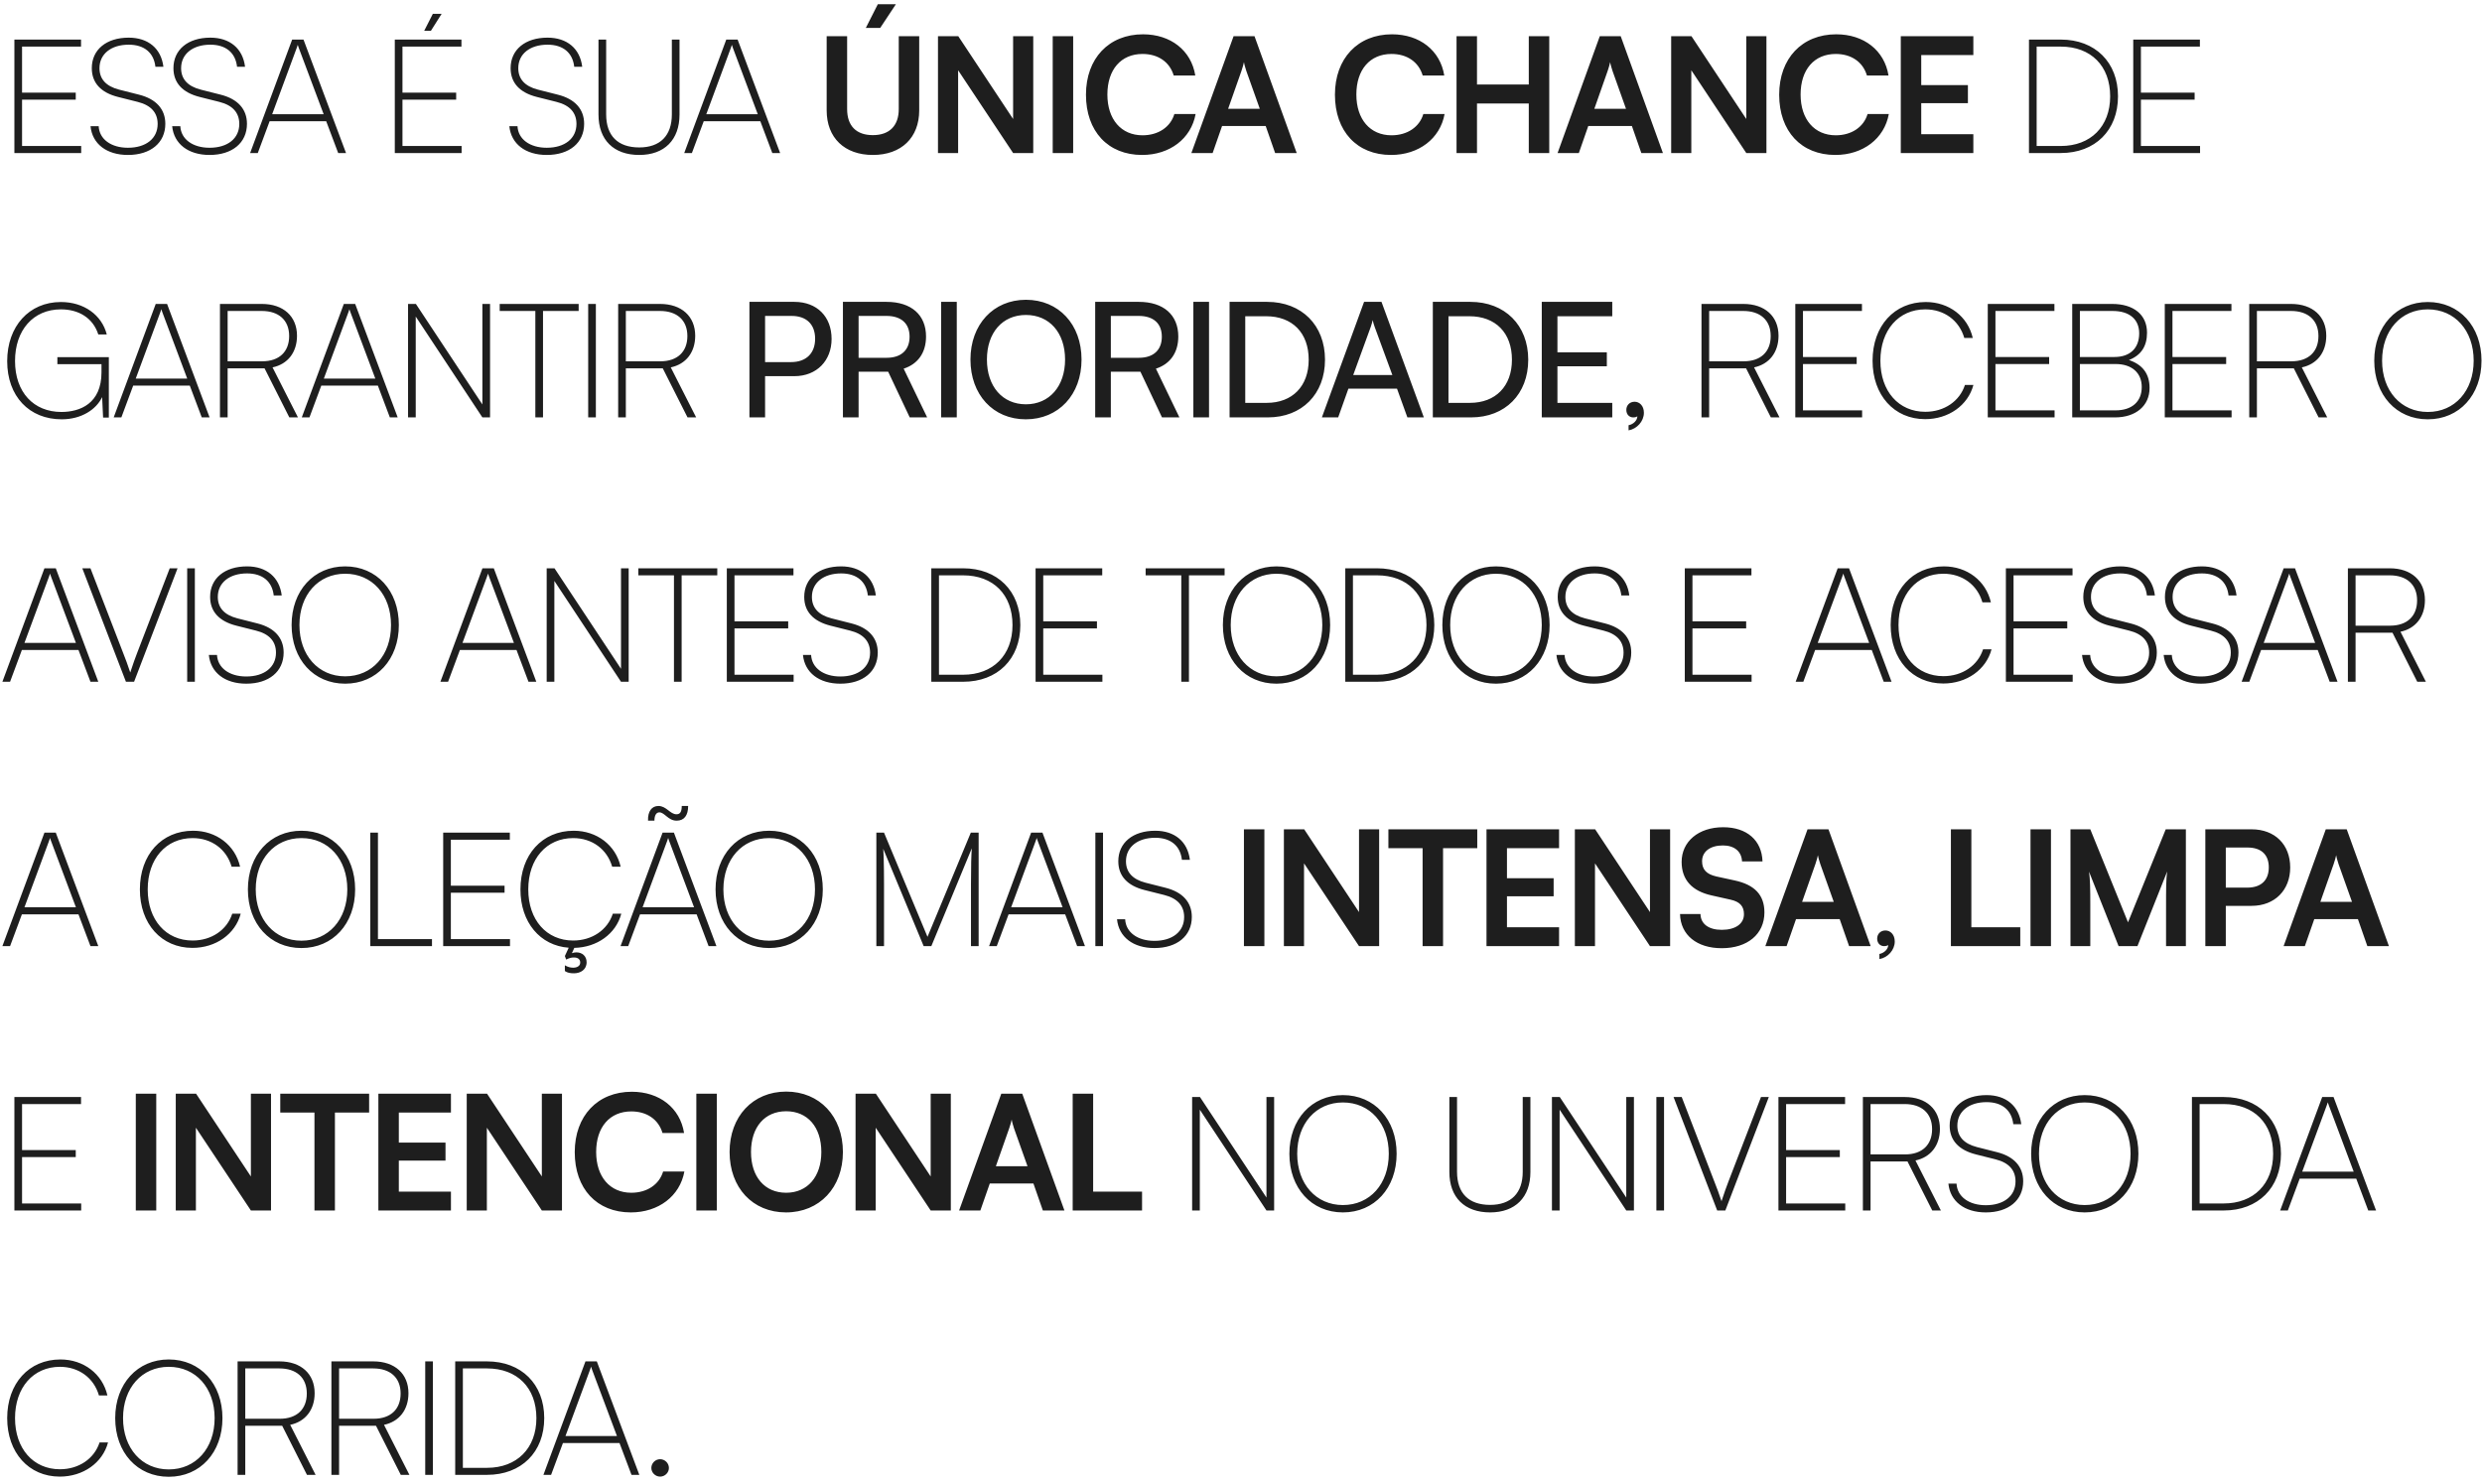 <svg width="291" height="174" viewBox="0 0 291 174" fill="none" xmlns="http://www.w3.org/2000/svg">
<path d="M9.52 17.945H1.687V4.64H9.501V5.465H2.586V10.862H8.882V11.686H2.586V17.12H9.52V17.945ZM10.763 7.994C10.763 5.821 12.468 4.415 15.092 4.415C17.378 4.415 18.896 5.69 19.158 7.826H18.221C18.034 6.177 16.91 5.24 15.092 5.24C13.031 5.24 11.663 6.327 11.663 7.994C11.663 9.269 12.431 10.112 13.949 10.506L16.31 11.105C18.315 11.611 19.383 12.81 19.383 14.516C19.383 16.746 17.659 18.17 14.998 18.17C12.506 18.17 10.819 16.877 10.613 14.797H11.569C11.644 16.315 13.012 17.327 14.998 17.327C17.116 17.327 18.484 16.24 18.484 14.534C18.484 13.223 17.715 12.342 16.141 11.948L13.836 11.368C11.831 10.862 10.763 9.719 10.763 7.994ZM20.335 7.994C20.335 5.821 22.04 4.415 24.664 4.415C26.95 4.415 28.468 5.69 28.73 7.826H27.793C27.606 6.177 26.481 5.24 24.664 5.24C22.602 5.24 21.234 6.327 21.234 7.994C21.234 9.269 22.003 10.112 23.52 10.506L25.882 11.105C27.887 11.611 28.955 12.81 28.955 14.516C28.955 16.746 27.231 18.17 24.57 18.17C22.078 18.17 20.391 16.877 20.185 14.797H21.141C21.216 16.315 22.584 17.327 24.57 17.327C26.688 17.327 28.055 16.24 28.055 14.534C28.055 13.223 27.287 12.342 25.713 11.948L23.408 11.368C21.403 10.862 20.335 9.719 20.335 7.994ZM30.225 17.945H29.326L34.254 4.64H35.584L40.569 17.945H39.651L38.245 14.216H31.612L30.225 17.945ZM34.797 5.596L31.912 13.391H37.946L35.022 5.596C34.985 5.483 34.929 5.352 34.91 5.259C34.891 5.333 34.835 5.502 34.797 5.596ZM51.778 1.623L50.523 3.609H49.736L50.748 1.623H51.778ZM54.121 17.945H46.288V4.64H54.102V5.465H47.187V10.862H53.483V11.686H47.187V17.12H54.121V17.945ZM59.867 7.994C59.867 5.821 61.572 4.415 64.196 4.415C66.482 4.415 68 5.69 68.262 7.826H67.325C67.138 6.177 66.013 5.24 64.196 5.24C62.134 5.24 60.766 6.327 60.766 7.994C60.766 9.269 61.535 10.112 63.053 10.506L65.414 11.105C67.419 11.611 68.487 12.81 68.487 14.516C68.487 16.746 66.763 18.17 64.102 18.17C61.609 18.17 59.923 16.877 59.717 14.797H60.673C60.748 16.315 62.115 17.327 64.102 17.327C66.219 17.327 67.587 16.24 67.587 14.534C67.587 13.223 66.819 12.342 65.245 11.948L62.94 11.368C60.935 10.862 59.867 9.719 59.867 7.994ZM70.169 13.429V4.64H71.069V13.41C71.069 15.921 72.437 17.289 74.948 17.289C77.403 17.289 78.771 15.902 78.771 13.41V4.64H79.67V13.429C79.67 16.39 77.909 18.17 74.948 18.17C71.95 18.17 70.169 16.408 70.169 13.429ZM81.122 17.945H80.223L85.151 4.64H86.482L91.466 17.945H90.548L89.143 14.216H82.509L81.122 17.945ZM85.695 5.596L82.809 13.391H88.843L85.919 5.596C85.882 5.483 85.826 5.352 85.807 5.259C85.788 5.333 85.732 5.502 85.695 5.596ZM105.036 0.499L103.2 3.272H101.513L102.919 0.499H105.036ZM96.922 12.942V4.247H99.321V12.792C99.321 14.759 100.389 15.846 102.338 15.846C104.287 15.846 105.374 14.741 105.374 12.792V4.247H107.772V12.942C107.772 16.146 105.674 18.17 102.338 18.17C99.021 18.17 96.922 16.165 96.922 12.942ZM112.334 17.945H109.973V4.247H112.353L118.781 13.954V4.247H121.142V17.945H118.781L112.334 8.238V17.945ZM125.823 4.247V17.945H123.425V4.247H125.823ZM133.901 18.17C129.909 18.17 127.323 15.396 127.323 11.105C127.323 6.851 130.003 4.022 134.013 4.022C137.255 4.022 139.672 5.914 140.141 8.856H137.611C137.143 7.264 135.775 6.327 133.957 6.327C131.427 6.327 129.834 8.163 129.834 11.086C129.834 13.991 131.446 15.865 133.957 15.865C135.812 15.865 137.236 14.891 137.686 13.373H140.178C139.654 16.259 137.143 18.17 133.901 18.17ZM142.175 17.945H139.682L144.63 4.247H147.084L152.032 17.945H149.502L148.396 14.778H143.28L142.175 17.945ZM145.548 8.332L143.992 12.754H147.703L146.129 8.332C146.016 7.976 145.885 7.563 145.848 7.282C145.791 7.545 145.679 7.957 145.548 8.332ZM163.092 18.17C159.1 18.17 156.514 15.396 156.514 11.105C156.514 6.851 159.194 4.022 163.204 4.022C166.446 4.022 168.863 5.914 169.332 8.856H166.802C166.333 7.264 164.965 6.327 163.148 6.327C160.618 6.327 159.025 8.163 159.025 11.086C159.025 13.991 160.637 15.865 163.148 15.865C165.003 15.865 166.427 14.891 166.877 13.373H169.369C168.845 16.259 166.333 18.17 163.092 18.17ZM173.169 17.945H170.771V4.247H173.169V9.906H179.241V4.247H181.64V17.945H179.241V12.136H173.169V17.945ZM185.11 17.945H182.617L187.565 4.247H190.02L194.967 17.945H192.437L191.331 14.778H186.215L185.11 17.945ZM188.483 8.332L186.928 12.754H190.638L189.064 8.332C188.951 7.976 188.82 7.563 188.783 7.282C188.727 7.545 188.614 7.957 188.483 8.332ZM198.296 17.945H195.935V4.247H198.315L204.742 13.954V4.247H207.104V17.945H204.742L198.296 8.238V17.945ZM215.177 18.17C211.185 18.17 208.599 15.396 208.599 11.105C208.599 6.851 211.279 4.022 215.289 4.022C218.531 4.022 220.948 5.914 221.417 8.856H218.887C218.419 7.264 217.051 6.327 215.233 6.327C212.703 6.327 211.11 8.163 211.11 11.086C211.11 13.991 212.722 15.865 215.233 15.865C217.088 15.865 218.512 14.891 218.962 13.373H221.454C220.93 16.259 218.419 18.17 215.177 18.17ZM231.363 17.945H222.856V4.247H231.363V6.458H225.254V9.981H230.726V12.098H225.254V15.734H231.363V17.945ZM241.615 17.945H237.886V4.64H241.615C245.644 4.64 248.323 7.301 248.323 11.293C248.323 15.284 245.644 17.945 241.615 17.945ZM241.615 5.465H238.785V17.12H241.615C245.119 17.12 247.405 14.834 247.405 11.293C247.405 7.732 245.157 5.465 241.615 5.465ZM257.944 17.945H250.111V4.64H257.925V5.465H251.01V10.862H257.307V11.686H251.01V17.12H257.944V17.945ZM7.14 36.277C3.898 36.277 1.762 38.713 1.762 42.33C1.762 46.003 3.954 48.308 7.196 48.308C9.37 48.308 11.899 47.334 11.899 43.661V42.705H6.727V41.88H12.761V48.964H12.087L11.974 46.565C11.281 48.027 9.538 49.17 7.233 49.17C3.429 49.17 0.843 46.471 0.843 42.349C0.843 38.264 3.411 35.415 7.14 35.415C9.838 35.415 11.937 36.933 12.518 39.219H11.525C10.906 37.289 9.239 36.277 7.14 36.277ZM14.229 48.945H13.33L18.258 35.64H19.589L24.573 48.945H23.655L22.25 45.216H15.616L14.229 48.945ZM18.802 36.596L15.916 44.391H21.95L19.027 36.596C18.989 36.483 18.933 36.352 18.914 36.258C18.895 36.334 18.839 36.502 18.802 36.596ZM26.689 48.945H25.789V35.64H30.699C33.229 35.64 34.822 37.102 34.822 39.369C34.822 41.318 33.735 42.705 31.954 43.08L34.934 48.945H33.922L31.018 43.192H26.689V48.945ZM26.689 36.465V42.368H30.736C32.742 42.368 33.903 41.243 33.903 39.407C33.903 37.514 32.648 36.465 30.699 36.465H26.689ZM36.282 48.945H35.383L40.311 35.64H41.642L46.627 48.945H45.708L44.303 45.216H37.669L36.282 48.945ZM40.855 36.596L37.969 44.391H44.003L41.08 36.596C41.042 36.483 40.986 36.352 40.967 36.258C40.949 36.334 40.892 36.502 40.855 36.596ZM48.742 48.945H47.842V35.64H48.761L56.556 47.427V35.64H57.456V48.945H56.556L48.742 37.12V48.945ZM58.587 36.465V35.64H67.844V36.465H63.665V48.945H62.766V36.465H58.587ZM69.862 35.64V48.945H68.962V35.64H69.862ZM73.376 48.945H72.477V35.64H77.386C79.916 35.64 81.509 37.102 81.509 39.369C81.509 41.318 80.422 42.705 78.642 43.08L81.621 48.945H80.609L77.705 43.192H73.376V48.945ZM73.376 36.465V42.368H77.424C79.429 42.368 80.591 41.243 80.591 39.407C80.591 37.514 79.335 36.465 77.386 36.465H73.376ZM93.132 44.11H89.702V48.945H87.866V35.397H93.132C95.793 35.397 97.498 37.139 97.498 39.744C97.498 42.274 95.774 44.11 93.132 44.11ZM92.813 37.046H89.702V42.461H92.738C94.556 42.461 95.568 41.393 95.568 39.725C95.568 38.02 94.537 37.046 92.813 37.046ZM100.665 48.945H98.828V35.397H103.944C106.849 35.397 108.573 36.933 108.573 39.463C108.573 41.337 107.636 42.686 105.949 43.23L108.704 48.945H106.661L104.132 43.586H100.665V48.945ZM100.665 37.046V41.955H103.963C105.668 41.955 106.643 41.037 106.643 39.482C106.643 37.908 105.631 37.046 103.944 37.046H100.665ZM112.176 35.397V48.945H110.34V35.397H112.176ZM126.804 42.161C126.804 46.284 124.106 49.17 120.264 49.17C116.441 49.17 113.78 46.284 113.78 42.161C113.78 38.057 116.46 35.153 120.283 35.153C124.125 35.153 126.804 38.039 126.804 42.161ZM124.874 42.161C124.874 39.013 123.038 36.933 120.283 36.933C117.528 36.933 115.711 39.013 115.711 42.161C115.711 45.31 117.528 47.408 120.283 47.408C123.038 47.408 124.874 45.291 124.874 42.161ZM130.24 48.945H128.404V35.397H133.519C136.424 35.397 138.148 36.933 138.148 39.463C138.148 41.337 137.211 42.686 135.525 43.23L138.279 48.945H136.237L133.707 43.586H130.24V48.945ZM130.24 37.046V41.955H133.538C135.243 41.955 136.218 41.037 136.218 39.482C136.218 37.908 135.206 37.046 133.519 37.046H130.24ZM141.752 35.397V48.945H139.915V35.397H141.752ZM148.64 48.945H144.161V35.397H148.565C152.613 35.397 155.349 38.133 155.349 42.18C155.349 46.209 152.65 48.945 148.64 48.945ZM148.434 37.083H145.998V47.24H148.509C151.526 47.24 153.437 45.291 153.437 42.18C153.437 39.032 151.526 37.083 148.434 37.083ZM156.894 48.945H154.983L159.93 35.397H161.972L166.938 48.945H165.008L163.79 45.572H158.093L156.894 48.945ZM160.717 38.32L158.655 43.979H163.247L161.167 38.32C161.073 38.057 160.979 37.739 160.942 37.533C160.904 37.72 160.81 38.039 160.717 38.32ZM172.468 48.945H167.99V35.397H172.393C176.441 35.397 179.177 38.133 179.177 42.18C179.177 46.209 176.479 48.945 172.468 48.945ZM172.262 37.083H169.826V47.24H172.337C175.354 47.24 177.266 45.291 177.266 42.18C177.266 39.032 175.354 37.083 172.262 37.083ZM189.028 48.945H180.764V35.397H189.028V37.083H182.6V41.318H188.391V42.949H182.6V47.24H189.028V48.945ZM192.738 48.402C192.738 49.395 191.933 50.294 190.94 50.463V49.863C191.52 49.751 191.97 49.282 191.97 48.814C191.876 48.889 191.727 48.945 191.483 48.945C191.071 48.945 190.677 48.645 190.677 48.064C190.677 47.521 191.071 47.109 191.652 47.109C192.195 47.109 192.738 47.558 192.738 48.402ZM200.389 48.945H199.49V35.64H204.4C206.929 35.64 208.522 37.102 208.522 39.369C208.522 41.318 207.435 42.705 205.655 43.08L208.635 48.945H207.623L204.718 43.192H200.389V48.945ZM200.389 36.465V42.368H204.437C206.442 42.368 207.604 41.243 207.604 39.407C207.604 37.514 206.348 36.465 204.4 36.465H200.389ZM218.322 48.945H210.489V35.64H218.303V36.465H211.388V41.862H217.685V42.686H211.388V48.12H218.322V48.945ZM225.712 49.151C222.077 49.151 219.547 46.34 219.547 42.293C219.547 38.226 222.095 35.415 225.787 35.415C228.504 35.415 230.715 37.102 231.296 39.632H230.303C229.703 37.57 227.942 36.277 225.731 36.277C222.601 36.277 220.465 38.713 220.465 42.293C220.465 45.872 222.601 48.289 225.731 48.289C227.942 48.289 229.76 47.052 230.378 45.141H231.371C230.734 47.54 228.448 49.151 225.712 49.151ZM240.887 48.945H233.054V35.64H240.869V36.465H233.954V41.862H240.25V42.686H233.954V48.12H240.887V48.945ZM247.978 48.945H242.956V35.64H247.64C250.17 35.64 251.726 36.914 251.726 39.013C251.726 40.606 251.032 41.656 249.608 42.218C251.22 42.761 252.025 43.848 252.025 45.497C252.025 47.577 250.414 48.945 247.978 48.945ZM247.697 36.465H243.855V41.862H247.903C249.739 41.862 250.807 40.831 250.807 39.088C250.807 37.439 249.664 36.465 247.697 36.465ZM248.034 42.686H243.855V48.12H248.034C249.964 48.12 251.107 47.09 251.107 45.385C251.107 43.717 249.945 42.686 248.034 42.686ZM261.641 48.945H253.808V35.64H261.623V36.465H254.708V41.862H261.004V42.686H254.708V48.12H261.641V48.945ZM264.609 48.945H263.709V35.64H268.619C271.149 35.64 272.742 37.102 272.742 39.369C272.742 41.318 271.655 42.705 269.875 43.08L272.854 48.945H271.842L268.938 43.192H264.609V48.945ZM264.609 36.465V42.368H268.657C270.662 42.368 271.824 41.243 271.824 39.407C271.824 37.514 270.568 36.465 268.619 36.465H264.609ZM290.942 42.293C290.942 46.322 288.337 49.17 284.645 49.17C280.954 49.17 278.368 46.322 278.368 42.293C278.368 38.264 280.973 35.415 284.645 35.415C288.337 35.415 290.942 38.264 290.942 42.293ZM290.024 42.293C290.024 38.751 287.812 36.277 284.645 36.277C281.497 36.277 279.286 38.751 279.286 42.293C279.286 45.834 281.497 48.308 284.645 48.308C287.812 48.308 290.024 45.834 290.024 42.293ZM1.181 79.945H0.281L5.21 66.64H6.54L11.525 79.945H10.607L9.201 76.216H2.567L1.181 79.945ZM5.753 67.596L2.867 75.391H8.901L5.978 67.596C5.94 67.483 5.884 67.352 5.865 67.258C5.847 67.334 5.79 67.502 5.753 67.596ZM14.765 79.945L9.649 66.64H10.605L14.447 76.591C14.728 77.303 14.99 77.996 15.271 78.858C15.552 77.977 15.908 77.003 16.077 76.572L19.9 66.64H20.818L15.721 79.945H14.765ZM22.846 66.64V79.945H21.946V66.64H22.846ZM24.636 69.995C24.636 67.821 26.341 66.415 28.965 66.415C31.251 66.415 32.769 67.689 33.031 69.826H32.094C31.907 68.177 30.783 67.24 28.965 67.24C26.904 67.24 25.536 68.327 25.536 69.995C25.536 71.269 26.304 72.112 27.822 72.506L30.183 73.105C32.188 73.611 33.256 74.811 33.256 76.516C33.256 78.746 31.532 80.17 28.871 80.17C26.379 80.17 24.692 78.877 24.486 76.797H25.442C25.517 78.315 26.885 79.327 28.871 79.327C30.989 79.327 32.357 78.24 32.357 76.534C32.357 75.223 31.588 74.342 30.014 73.948L27.709 73.368C25.704 72.862 24.636 71.719 24.636 69.995ZM46.763 73.293C46.763 77.322 44.158 80.17 40.467 80.17C36.775 80.17 34.189 77.322 34.189 73.293C34.189 69.264 36.794 66.415 40.467 66.415C44.158 66.415 46.763 69.264 46.763 73.293ZM45.845 73.293C45.845 69.751 43.634 67.277 40.467 67.277C37.319 67.277 35.107 69.751 35.107 73.293C35.107 76.834 37.319 79.308 40.467 79.308C43.634 79.308 45.845 76.834 45.845 73.293ZM52.535 79.945H51.636L56.564 66.64H57.895L62.879 79.945H61.961L60.556 76.216H53.922L52.535 79.945ZM57.108 67.596L54.222 75.391H60.256L57.332 67.596C57.295 67.483 57.239 67.352 57.22 67.258C57.201 67.334 57.145 67.502 57.108 67.596ZM64.995 79.945H64.095V66.64H65.013L72.809 78.427V66.64H73.708V79.945H72.809L64.995 68.121V79.945ZM74.84 67.465V66.64H84.097V67.465H79.918V79.945H79.018V67.465H74.84ZM93.048 79.945H85.215V66.64H93.029V67.465H86.114V72.862H92.411V73.686H86.114V79.121H93.048V79.945ZM94.291 69.995C94.291 67.821 95.997 66.415 98.62 66.415C100.907 66.415 102.424 67.689 102.687 69.826H101.75C101.562 68.177 100.438 67.24 98.62 67.24C96.559 67.24 95.191 68.327 95.191 69.995C95.191 71.269 95.959 72.112 97.477 72.506L99.838 73.105C101.843 73.611 102.912 74.811 102.912 76.516C102.912 78.746 101.188 80.17 98.527 80.17C96.034 80.17 94.348 78.877 94.142 76.797H95.097C95.172 78.315 96.54 79.327 98.527 79.327C100.644 79.327 102.012 78.24 102.012 76.534C102.012 75.223 101.244 74.342 99.67 73.948L97.365 73.368C95.36 72.862 94.291 71.719 94.291 69.995ZM112.919 79.945H109.19V66.64H112.919C116.948 66.64 119.628 69.301 119.628 73.293C119.628 77.284 116.948 79.945 112.919 79.945ZM112.919 67.465H110.09V79.121H112.919C116.424 79.121 118.71 76.834 118.71 73.293C118.71 69.732 116.461 67.465 112.919 67.465ZM129.249 79.945H121.416V66.64H129.23V67.465H122.315V72.862H128.611V73.686H122.315V79.121H129.249V79.945ZM134.32 67.465V66.64H143.577V67.465H139.398V79.945H138.499V67.465H134.32ZM155.951 73.293C155.951 77.322 153.346 80.17 149.654 80.17C145.962 80.17 143.376 77.322 143.376 73.293C143.376 69.264 145.981 66.415 149.654 66.415C153.346 66.415 155.951 69.264 155.951 73.293ZM155.032 73.293C155.032 69.751 152.821 67.277 149.654 67.277C146.506 67.277 144.295 69.751 144.295 73.293C144.295 76.834 146.506 79.308 149.654 79.308C152.821 79.308 155.032 76.834 155.032 73.293ZM161.455 79.945H157.726V66.64H161.455C165.484 66.64 168.164 69.301 168.164 73.293C168.164 77.284 165.484 79.945 161.455 79.945ZM161.455 67.465H158.625V79.121H161.455C164.959 79.121 167.246 76.834 167.246 73.293C167.246 69.732 164.997 67.465 161.455 67.465ZM181.682 73.293C181.682 77.322 179.077 80.17 175.386 80.17C171.694 80.17 169.108 77.322 169.108 73.293C169.108 69.264 171.713 66.415 175.386 66.415C179.077 66.415 181.682 69.264 181.682 73.293ZM180.764 73.293C180.764 69.751 178.553 67.277 175.386 67.277C172.237 67.277 170.026 69.751 170.026 73.293C170.026 76.834 172.237 79.308 175.386 79.308C178.553 79.308 180.764 76.834 180.764 73.293ZM182.633 69.995C182.633 67.821 184.338 66.415 186.962 66.415C189.248 66.415 190.766 67.689 191.028 69.826H190.091C189.904 68.177 188.779 67.24 186.962 67.24C184.9 67.24 183.532 68.327 183.532 69.995C183.532 71.269 184.301 72.112 185.819 72.506L188.18 73.105C190.185 73.611 191.253 74.811 191.253 76.516C191.253 78.746 189.529 80.17 186.868 80.17C184.376 80.17 182.689 78.877 182.483 76.797H183.439C183.514 78.315 184.882 79.327 186.868 79.327C188.986 79.327 190.353 78.24 190.353 76.534C190.353 75.223 189.585 74.342 188.011 73.948L185.706 73.368C183.701 72.862 182.633 71.719 182.633 69.995ZM205.365 79.945H197.532V66.64H205.346V67.465H198.431V72.862H204.728V73.686H198.431V79.121H205.365V79.945ZM211.429 79.945H210.53L215.458 66.64H216.789L221.774 79.945H220.855L219.45 76.216H212.816L211.429 79.945ZM216.002 67.596L213.116 75.391H219.15L216.227 67.596C216.189 67.483 216.133 67.352 216.114 67.258C216.095 67.334 216.039 67.502 216.002 67.596ZM227.836 80.151C224.2 80.151 221.67 77.34 221.67 73.293C221.67 69.226 224.219 66.415 227.91 66.415C230.628 66.415 232.839 68.102 233.42 70.632H232.427C231.827 68.57 230.066 67.277 227.854 67.277C224.725 67.277 222.589 69.713 222.589 73.293C222.589 76.872 224.725 79.289 227.854 79.289C230.066 79.289 231.883 78.052 232.502 76.141H233.495C232.858 78.54 230.571 80.151 227.836 80.151ZM243.011 79.945H235.178V66.64H242.992V67.465H236.077V72.862H242.374V73.686H236.077V79.121H243.011V79.945ZM244.255 69.995C244.255 67.821 245.96 66.415 248.583 66.415C250.87 66.415 252.387 67.689 252.65 69.826H251.713C251.525 68.177 250.401 67.24 248.583 67.24C246.522 67.24 245.154 68.327 245.154 69.995C245.154 71.269 245.922 72.112 247.44 72.506L249.801 73.105C251.807 73.611 252.875 74.811 252.875 76.516C252.875 78.746 251.151 80.17 248.49 80.17C245.997 80.17 244.311 78.877 244.105 76.797H245.06C245.135 78.315 246.503 79.327 248.49 79.327C250.607 79.327 251.975 78.24 251.975 76.534C251.975 75.223 251.207 74.342 249.633 73.948L247.328 73.368C245.323 72.862 244.255 71.719 244.255 69.995ZM253.826 69.995C253.826 67.821 255.532 66.415 258.155 66.415C260.441 66.415 261.959 67.689 262.221 69.826H261.285C261.097 68.177 259.973 67.24 258.155 67.24C256.094 67.24 254.726 68.327 254.726 69.995C254.726 71.269 255.494 72.112 257.012 72.506L259.373 73.105C261.378 73.611 262.446 74.811 262.446 76.516C262.446 78.746 260.722 80.17 258.061 80.17C255.569 80.17 253.882 78.877 253.676 76.797H254.632C254.707 78.315 256.075 79.327 258.061 79.327C260.179 79.327 261.547 78.24 261.547 76.534C261.547 75.223 260.779 74.342 259.204 73.948L256.9 73.368C254.894 72.862 253.826 71.719 253.826 69.995ZM263.717 79.945H262.817L267.745 66.64H269.076L274.061 79.945H273.142L271.737 76.216H265.103L263.717 79.945ZM268.289 67.596L265.403 75.391H271.437L268.514 67.596C268.476 67.483 268.42 67.352 268.401 67.258C268.383 67.334 268.326 67.502 268.289 67.596ZM276.176 79.945H275.277V66.64H280.186C282.716 66.64 284.309 68.102 284.309 70.369C284.309 72.318 283.222 73.705 281.442 74.08L284.421 79.945H283.409L280.505 74.192H276.176V79.945ZM276.176 67.465V73.368H280.224C282.229 73.368 283.391 72.243 283.391 70.407C283.391 68.514 282.135 67.465 280.186 67.465H276.176ZM1.181 110.945H0.281L5.21 97.64H6.54L11.525 110.945H10.607L9.201 107.216H2.567L1.181 110.945ZM5.753 98.596L2.867 106.391H8.901L5.978 98.596C5.94 98.483 5.884 98.352 5.865 98.258C5.847 98.334 5.79 98.502 5.753 98.596ZM22.565 111.151C18.93 111.151 16.4 108.34 16.4 104.293C16.4 100.226 18.948 97.415 22.64 97.415C25.357 97.415 27.569 99.102 28.149 101.632H27.156C26.557 99.57 24.795 98.277 22.584 98.277C19.454 98.277 17.318 100.713 17.318 104.293C17.318 107.872 19.454 110.289 22.584 110.289C24.795 110.289 26.613 109.052 27.231 107.141H28.224C27.587 109.54 25.301 111.151 22.565 111.151ZM41.638 104.293C41.638 108.322 39.034 111.17 35.342 111.17C31.65 111.17 29.064 108.322 29.064 104.293C29.064 100.264 31.669 97.415 35.342 97.415C39.034 97.415 41.638 100.264 41.638 104.293ZM40.72 104.293C40.72 100.751 38.509 98.277 35.342 98.277C32.194 98.277 29.983 100.751 29.983 104.293C29.983 107.834 32.194 110.308 35.342 110.308C38.509 110.308 40.72 107.834 40.72 104.293ZM44.313 97.64V110.121H50.647V110.945H43.414V97.64H44.313ZM59.794 110.945H51.961V97.64H59.775V98.465H52.86V103.862H59.157V104.686H52.86V110.121H59.794V110.945ZM66.228 113.868V113.194C66.547 113.381 66.865 113.475 67.203 113.475C67.633 113.475 68.027 113.287 68.027 112.875C68.027 112.463 67.727 112.276 67.296 112.276C66.959 112.276 66.79 112.332 66.378 112.519L66.228 112.107L66.678 111.132C63.323 110.889 61.019 108.153 61.019 104.293C61.019 100.226 63.567 97.415 67.259 97.415C69.976 97.415 72.187 99.102 72.768 101.632H71.775C71.175 99.57 69.414 98.277 67.203 98.277C64.073 98.277 61.937 100.713 61.937 104.293C61.937 107.872 64.073 110.289 67.203 110.289C69.414 110.289 71.231 109.052 71.85 107.141H72.843C72.225 109.502 69.995 111.095 67.334 111.151L67.053 111.77C67.24 111.713 67.409 111.676 67.577 111.676C68.271 111.676 68.777 112.126 68.777 112.838C68.777 113.718 68.046 114.131 67.296 114.131C66.865 114.131 66.528 114.075 66.228 113.868ZM76.728 96.235H75.978C75.94 95.148 76.409 94.511 77.196 94.511C78.133 94.511 78.564 95.485 79.314 95.485C79.745 95.485 79.932 95.185 79.932 94.511H80.681C80.681 95.597 80.232 96.235 79.332 96.235C78.339 96.235 77.927 95.26 77.308 95.26C76.952 95.26 76.728 95.597 76.728 96.235ZM73.654 110.945H72.755L77.683 97.64H79.014L83.998 110.945H83.08L81.675 107.216H75.041L73.654 110.945ZM78.227 98.596L75.341 106.391H81.375L78.451 98.596C78.414 98.483 78.358 98.352 78.339 98.258C78.32 98.334 78.264 98.502 78.227 98.596ZM96.469 104.293C96.469 108.322 93.865 111.17 90.173 111.17C86.481 111.17 83.895 108.322 83.895 104.293C83.895 100.264 86.5 97.415 90.173 97.415C93.865 97.415 96.469 100.264 96.469 104.293ZM95.551 104.293C95.551 100.751 93.34 98.277 90.173 98.277C87.025 98.277 84.813 100.751 84.813 104.293C84.813 107.834 87.025 110.308 90.173 110.308C93.34 110.308 95.551 107.834 95.551 104.293ZM103.647 110.945H102.747V97.64H103.647L108.744 109.858L113.822 97.64H114.74V110.945H113.841V103.655C113.841 101.482 113.878 100.357 113.935 99.477L109.194 110.945H108.294L103.553 99.533C103.59 99.908 103.647 101.463 103.647 103.655V110.945ZM116.864 110.945H115.964L120.893 97.64H122.223L127.208 110.945H126.29L124.884 107.216H118.251L116.864 110.945ZM121.436 98.596L118.55 106.391H124.584L121.661 98.596C121.624 98.483 121.567 98.352 121.549 98.258C121.53 98.334 121.474 98.502 121.436 98.596ZM129.323 97.64V110.945H128.424V97.64H129.323ZM131.114 100.994C131.114 98.821 132.819 97.415 135.442 97.415C137.729 97.415 139.246 98.689 139.509 100.826H138.572C138.384 99.177 137.26 98.24 135.442 98.24C133.381 98.24 132.013 99.327 132.013 100.994C132.013 102.269 132.781 103.112 134.299 103.506L136.66 104.105C138.666 104.611 139.734 105.81 139.734 107.516C139.734 109.746 138.01 111.17 135.349 111.17C132.856 111.17 131.17 109.877 130.964 107.797H131.919C131.994 109.315 133.362 110.327 135.349 110.327C137.466 110.327 138.834 109.24 138.834 107.535C138.834 106.223 138.066 105.342 136.492 104.948L134.187 104.368C132.182 103.862 131.114 102.718 131.114 100.994ZM148.242 97.247V110.945H145.844V97.247H148.242ZM152.89 110.945H150.529V97.247H152.909L159.337 106.954V97.247H161.698V110.945H159.337L152.89 101.238V110.945ZM162.781 99.458V97.247H173.2V99.458H169.19V110.945H166.792V99.458H162.781ZM182.792 110.945H174.284V97.247H182.792V99.458H176.683V102.981H182.155V105.098H176.683V108.734H182.792V110.945ZM187.004 110.945H184.643V97.247H187.023L193.45 106.954V97.247H195.812V110.945H193.45L187.004 101.238V110.945ZM197.161 101.069C197.161 98.671 199.147 97.003 202.033 97.003C204.806 97.003 206.568 98.54 206.643 101.013H204.244C204.188 99.833 203.345 99.139 201.996 99.139C200.515 99.139 199.559 99.851 199.559 100.994C199.559 101.969 200.084 102.512 201.227 102.775L203.382 103.243C205.725 103.749 206.868 104.948 206.868 106.991C206.868 109.54 204.881 111.189 201.864 111.189C198.941 111.189 197.03 109.633 196.973 107.178H199.372C199.391 108.34 200.328 109.034 201.864 109.034C203.457 109.034 204.469 108.34 204.469 107.197C204.469 106.279 204.001 105.736 202.876 105.492L200.703 105.005C198.379 104.499 197.161 103.168 197.161 101.069ZM209.469 110.945H206.976L211.924 97.247H214.378L219.326 110.945H216.796L215.69 107.778H210.574L209.469 110.945ZM212.842 101.332L211.286 105.754H214.997L213.423 101.332C213.31 100.976 213.179 100.563 213.142 100.282C213.085 100.545 212.973 100.957 212.842 101.332ZM222.149 110.402C222.149 111.395 221.343 112.294 220.35 112.463V111.863C220.931 111.751 221.381 111.282 221.381 110.814C221.287 110.889 221.137 110.945 220.893 110.945C220.481 110.945 220.088 110.645 220.088 110.064C220.088 109.521 220.481 109.109 221.062 109.109C221.606 109.109 222.149 109.558 222.149 110.402ZM231.13 97.247V108.734H236.865V110.945H228.732V97.247H231.13ZM240.464 97.247V110.945H238.065V97.247H240.464ZM245.075 110.945H242.751V97.247H245.075L249.497 108.153L253.92 97.247H256.281V110.945H253.957V106.729C253.957 103.974 253.957 103.168 254.088 102.194L250.603 110.945H248.392L244.925 102.213C245.056 103.037 245.075 104.33 245.075 106.035V110.945ZM263.979 106.223H260.962V110.945H258.563V97.247H263.979C266.733 97.247 268.514 99.046 268.514 101.725C268.514 104.368 266.715 106.223 263.979 106.223ZM263.51 99.383H260.962V104.086H263.473C265.122 104.086 266.003 103.206 266.003 101.707C266.003 100.207 265.103 99.383 263.51 99.383ZM270.23 110.945H267.738L272.685 97.247H275.14L280.087 110.945H277.557L276.452 107.778H271.336L270.23 110.945ZM273.603 101.332L272.048 105.754H275.758L274.184 101.332C274.072 100.976 273.941 100.563 273.903 100.282C273.847 100.545 273.735 100.957 273.603 101.332ZM9.52 141.945H1.687V128.64H9.501V129.465H2.586V134.862H8.882V135.686H2.586V141.121H9.52V141.945ZM18.32 128.247V141.945H15.922V128.247H18.32ZM22.968 141.945H20.607V128.247H22.987L29.415 137.954V128.247H31.776V141.945H29.415L22.968 132.238V141.945ZM32.859 130.458V128.247H43.278V130.458H39.268V141.945H36.869V130.458H32.859ZM52.87 141.945H44.362V128.247H52.87V130.458H46.761V133.981H52.233V136.098H46.761V139.734H52.87V141.945ZM57.082 141.945H54.721V128.247H57.101L63.528 137.954V128.247H65.889V141.945H63.528L57.082 132.238V141.945ZM73.963 142.17C69.971 142.17 67.385 139.397 67.385 135.105C67.385 130.851 70.065 128.022 74.075 128.022C77.317 128.022 79.734 129.914 80.203 132.856H77.673C77.204 131.264 75.837 130.327 74.019 130.327C71.489 130.327 69.896 132.163 69.896 135.086C69.896 137.991 71.508 139.865 74.019 139.865C75.874 139.865 77.298 138.891 77.748 137.373H80.24C79.716 140.259 77.204 142.17 73.963 142.17ZM84.04 128.247V141.945H81.642V128.247H84.04ZM98.826 135.086C98.826 139.247 96.091 142.17 92.155 142.17C88.239 142.17 85.54 139.265 85.54 135.086C85.54 130.926 88.257 128.003 92.174 128.003C96.091 128.003 98.826 130.908 98.826 135.086ZM96.297 135.086C96.297 132.163 94.685 130.308 92.174 130.308C89.663 130.308 88.051 132.163 88.051 135.086C88.051 138.01 89.663 139.865 92.174 139.865C94.685 139.865 96.297 137.972 96.297 135.086ZM102.671 141.945H100.309V128.247H102.689L109.117 137.954V128.247H111.478V141.945H109.117L102.671 132.238V141.945ZM114.941 141.945H112.449L117.396 128.247H119.851L124.798 141.945H122.268L121.163 138.778H116.047L114.941 141.945ZM118.314 132.332L116.759 136.754H120.469L118.895 132.332C118.783 131.976 118.652 131.563 118.614 131.282C118.558 131.545 118.446 131.957 118.314 132.332ZM128.165 128.247V139.734H133.899V141.945H125.766V128.247H128.165ZM140.671 141.945H139.771V128.64H140.69L148.485 140.427V128.64H149.385V141.945H148.485L140.671 130.121V141.945ZM163.746 135.293C163.746 139.322 161.141 142.17 157.449 142.17C153.758 142.17 151.172 139.322 151.172 135.293C151.172 131.264 153.776 128.415 157.449 128.415C161.141 128.415 163.746 131.264 163.746 135.293ZM162.827 135.293C162.827 131.751 160.616 129.277 157.449 129.277C154.301 129.277 152.09 131.751 152.09 135.293C152.09 138.834 154.301 141.308 157.449 141.308C160.616 141.308 162.827 138.834 162.827 135.293ZM169.93 137.429V128.64H170.829V137.41C170.829 139.921 172.197 141.289 174.708 141.289C177.163 141.289 178.531 139.902 178.531 137.41V128.64H179.431V137.429C179.431 140.39 177.669 142.17 174.708 142.17C171.71 142.17 169.93 140.408 169.93 137.429ZM182.856 141.945H181.956V128.64H182.874L190.67 140.427V128.64H191.569V141.945H190.67L182.856 130.121V141.945ZM195.099 128.64V141.945H194.2V128.64H195.099ZM201.331 141.945L196.215 128.64H197.171L201.012 138.591C201.293 139.303 201.556 139.996 201.837 140.858C202.118 139.977 202.474 139.003 202.642 138.572L206.465 128.64H207.383L202.286 141.945H201.331ZM216.345 141.945H208.512V128.64H216.326V129.465H209.411V134.862H215.708V135.686H209.411V141.121H216.345V141.945ZM219.312 141.945H218.413V128.64H223.323C225.852 128.64 227.445 130.102 227.445 132.369C227.445 134.318 226.358 135.705 224.578 136.08L227.558 141.945H226.546L223.641 136.192H219.312V141.945ZM219.312 129.465V135.368H223.36C225.365 135.368 226.527 134.243 226.527 132.407C226.527 130.514 225.271 129.465 223.323 129.465H219.312ZM228.587 131.994C228.587 129.821 230.293 128.415 232.916 128.415C235.202 128.415 236.72 129.69 236.983 131.826H236.046C235.858 130.177 234.734 129.24 232.916 129.24C230.855 129.24 229.487 130.327 229.487 131.994C229.487 133.269 230.255 134.112 231.773 134.506L234.134 135.105C236.139 135.611 237.208 136.81 237.208 138.516C237.208 140.746 235.484 142.17 232.823 142.17C230.33 142.17 228.644 140.877 228.438 138.797H229.393C229.468 140.315 230.836 141.327 232.823 141.327C234.94 141.327 236.308 140.24 236.308 138.535C236.308 137.223 235.54 136.342 233.966 135.948L231.661 135.368C229.656 134.862 228.587 133.718 228.587 131.994ZM250.715 135.293C250.715 139.322 248.11 142.17 244.418 142.17C240.726 142.17 238.14 139.322 238.14 135.293C238.14 131.264 240.745 128.415 244.418 128.415C248.11 128.415 250.715 131.264 250.715 135.293ZM249.796 135.293C249.796 131.751 247.585 129.277 244.418 129.277C241.27 129.277 239.059 131.751 239.059 135.293C239.059 138.834 241.27 141.308 244.418 141.308C247.585 141.308 249.796 138.834 249.796 135.293ZM260.722 141.945H256.992V128.64H260.722C264.751 128.64 267.43 131.301 267.43 135.293C267.43 139.284 264.751 141.945 260.722 141.945ZM260.722 129.465H257.892V141.121H260.722C264.226 141.121 266.512 138.834 266.512 135.293C266.512 131.732 264.263 129.465 260.722 129.465ZM268.236 141.945H267.336L272.265 128.64H273.595L278.58 141.945H277.662L276.256 138.216H269.623L268.236 141.945ZM272.808 129.596L269.922 137.391H275.957L273.033 129.596C272.996 129.483 272.94 129.352 272.921 129.259C272.902 129.333 272.846 129.502 272.808 129.596ZM7.009 173.151C3.373 173.151 0.843 170.34 0.843 166.293C0.843 162.226 3.392 159.415 7.083 159.415C9.801 159.415 12.012 161.102 12.593 163.632H11.6C11 161.57 9.239 160.277 7.027 160.277C3.898 160.277 1.762 162.713 1.762 166.293C1.762 169.872 3.898 172.289 7.027 172.289C9.239 172.289 11.056 171.052 11.675 169.141H12.668C12.031 171.54 9.744 173.151 7.009 173.151ZM26.082 166.293C26.082 170.322 23.477 173.17 19.785 173.17C16.094 173.17 13.508 170.322 13.508 166.293C13.508 162.264 16.113 159.415 19.785 159.415C23.477 159.415 26.082 162.264 26.082 166.293ZM25.164 166.293C25.164 162.751 22.952 160.277 19.785 160.277C16.637 160.277 14.426 162.751 14.426 166.293C14.426 169.834 16.637 172.308 19.785 172.308C22.952 172.308 25.164 169.834 25.164 166.293ZM28.757 172.945H27.857V159.64H32.767C35.297 159.64 36.89 161.102 36.89 163.369C36.89 165.318 35.803 166.705 34.022 167.08L37.002 172.945H35.99L33.086 167.192H28.757V172.945ZM28.757 160.465V166.368H32.804C34.809 166.368 35.971 165.243 35.971 163.407C35.971 161.514 34.716 160.465 32.767 160.465H28.757ZM39.756 172.945H38.856V159.64H43.766C46.296 159.64 47.889 161.102 47.889 163.369C47.889 165.318 46.802 166.705 45.022 167.08L48.001 172.945H46.989L44.085 167.192H39.756V172.945ZM39.756 160.465V166.368H43.803C45.809 166.368 46.97 165.243 46.97 163.407C46.97 161.514 45.715 160.465 43.766 160.465H39.756ZM50.755 159.64V172.945H49.855V159.64H50.755ZM57.099 172.945H53.37V159.64H57.099C61.128 159.64 63.808 162.301 63.808 166.293C63.808 170.284 61.128 172.945 57.099 172.945ZM57.099 160.465H54.269V172.121H57.099C60.603 172.121 62.889 169.834 62.889 166.293C62.889 162.732 60.641 160.465 57.099 160.465ZM64.613 172.945H63.714L68.642 159.64H69.973L74.957 172.945H74.039L72.634 169.216H66L64.613 172.945ZM69.186 160.596L66.3 168.391H72.334L69.41 160.596C69.373 160.483 69.317 160.352 69.298 160.259C69.279 160.333 69.223 160.502 69.186 160.596ZM77.396 173.151C76.834 173.151 76.366 172.683 76.366 172.139C76.366 171.577 76.834 171.109 77.396 171.109C77.959 171.109 78.427 171.577 78.427 172.139C78.427 172.683 77.959 173.151 77.396 173.151Z" fill="#1E1E1E"/>
</svg>
